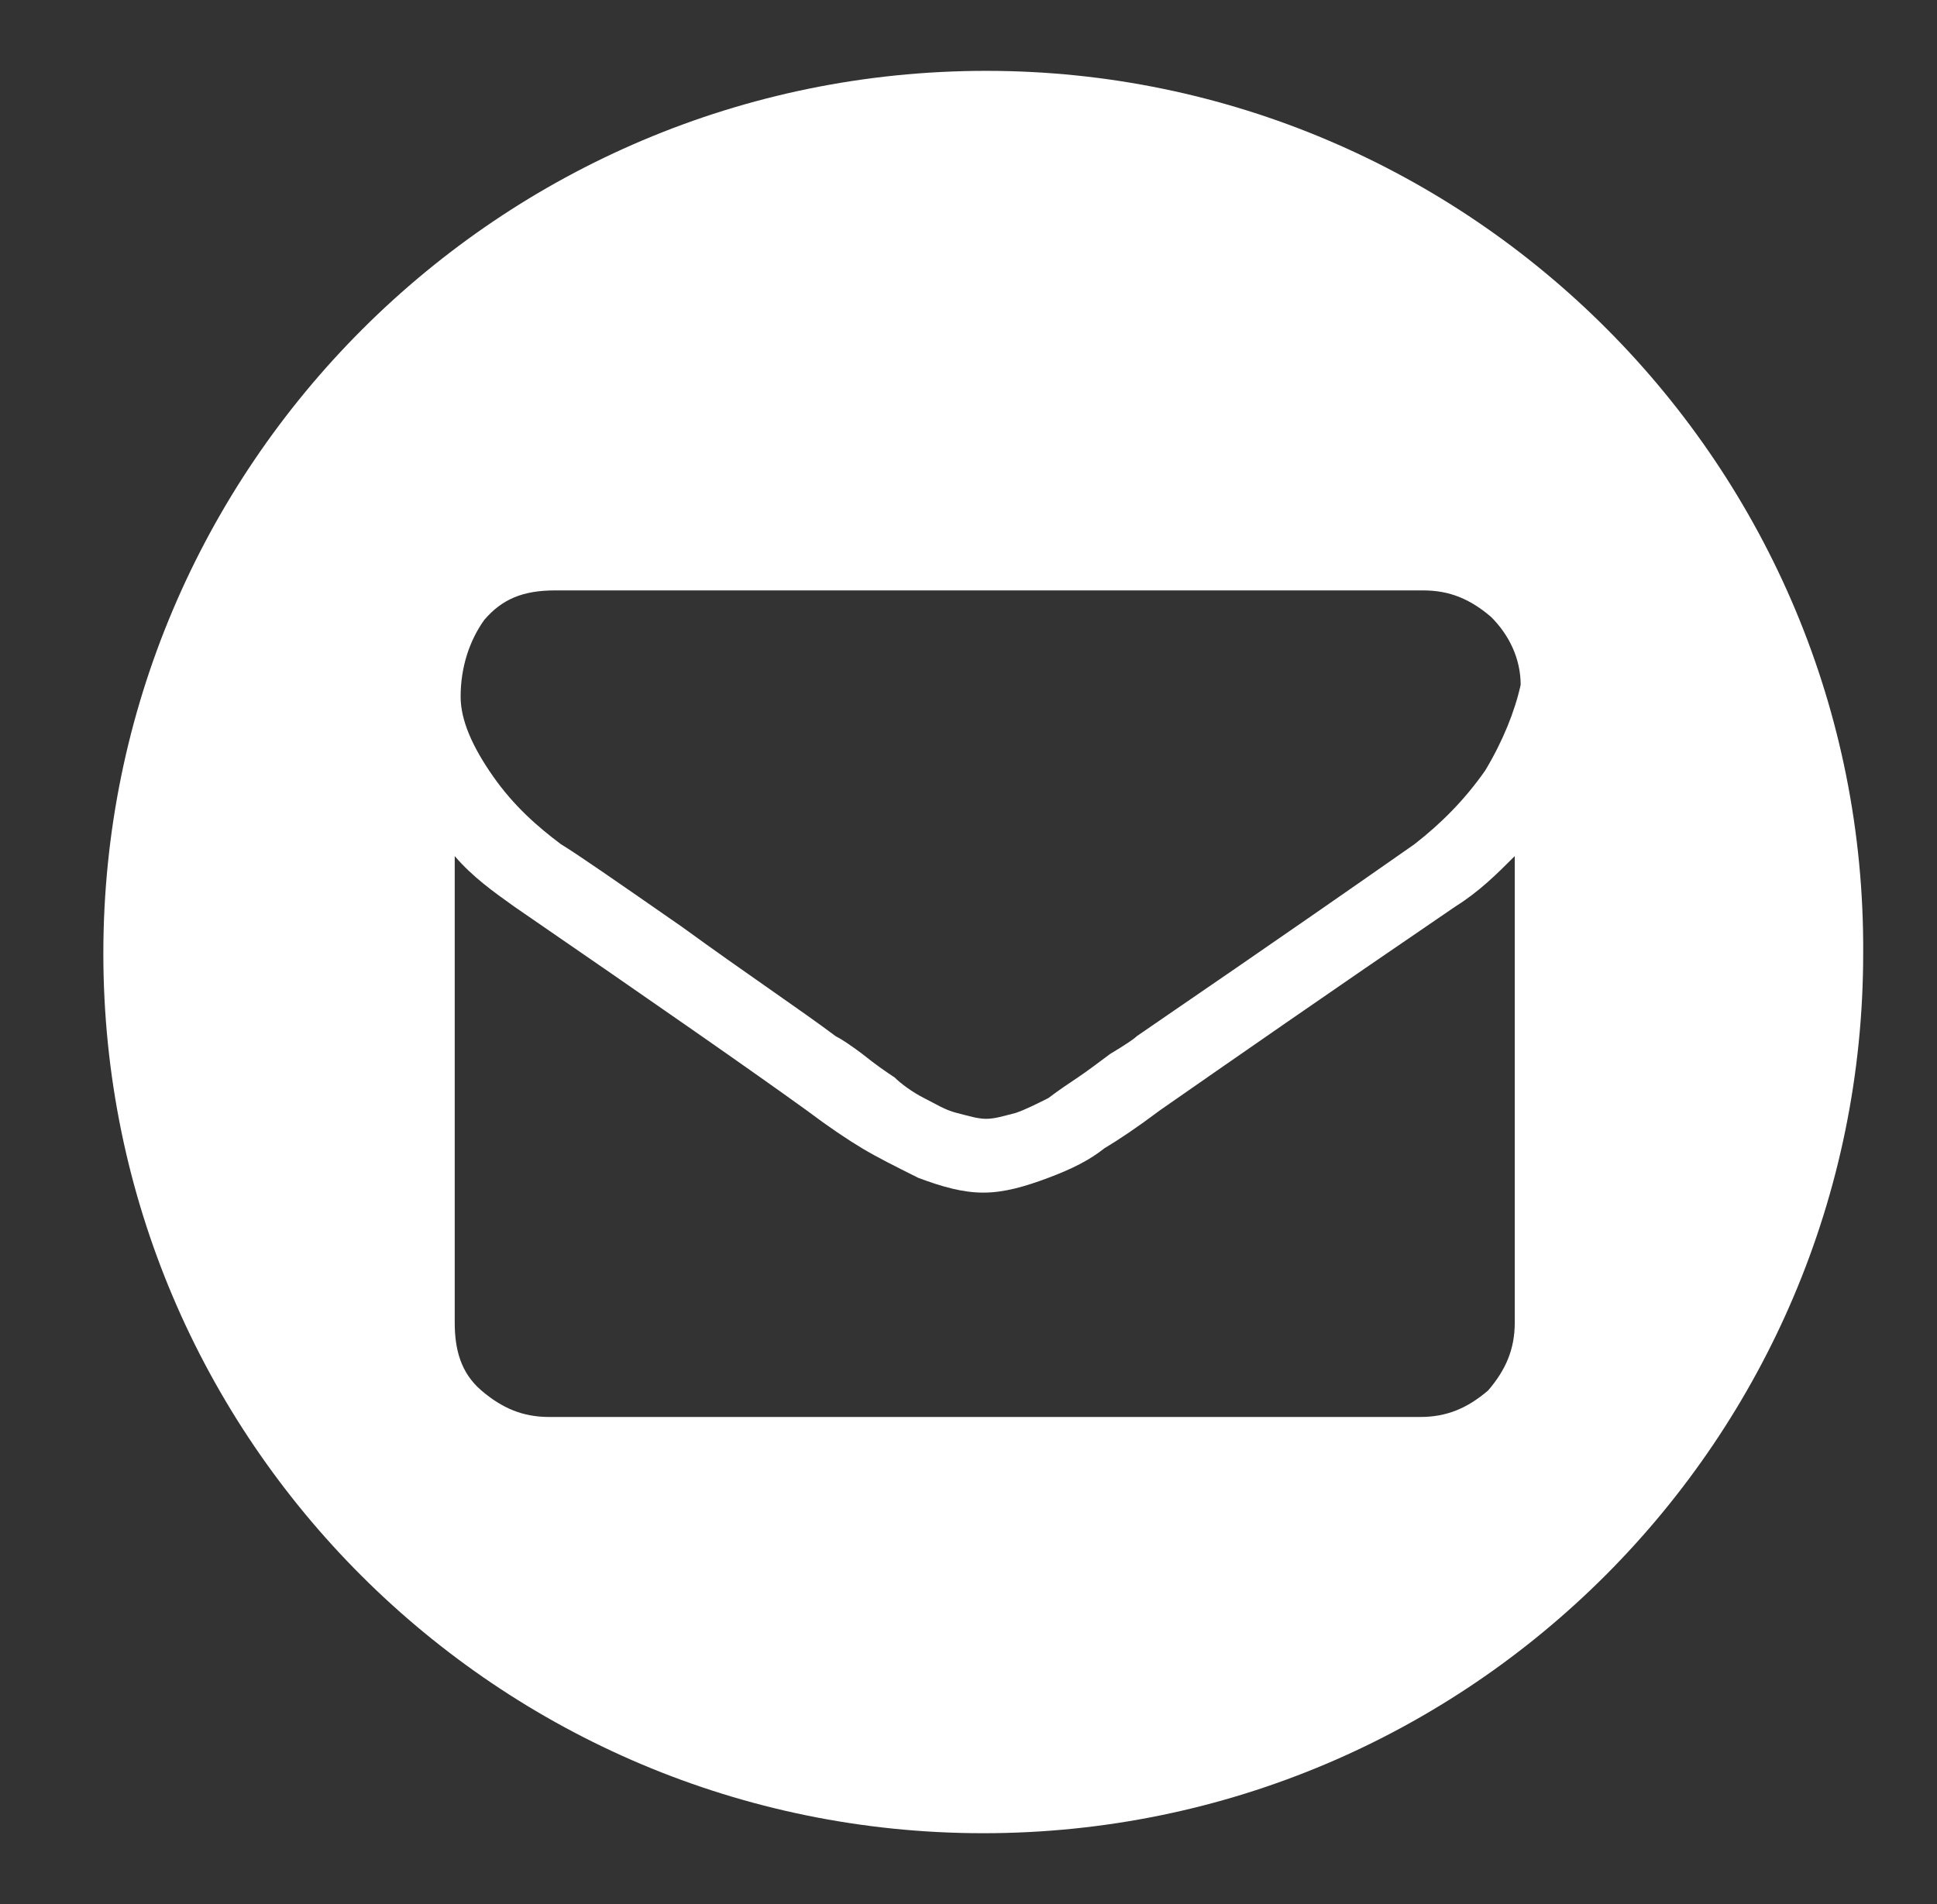 <?xml version="1.0" encoding="utf-8"?>
<!-- Generator: Adobe Illustrator 18.0.0, SVG Export Plug-In . SVG Version: 6.00 Build 0)  -->
<!DOCTYPE svg PUBLIC "-//W3C//DTD SVG 1.1//EN" "http://www.w3.org/Graphics/SVG/1.1/DTD/svg11.dtd">
<svg version="1.1" xmlns="http://www.w3.org/2000/svg" xmlns:xlink="http://www.w3.org/1999/xlink" x="0px" y="0px"
	 viewBox="0 0 65.6 64.5" enable-background="new 0 0 65.6 64.5" xml:space="preserve">
<rect x="0" y="0" width="65.6" height="64.5" fill="#333333" stroke="none"/>
<g id="FB" display="none">
	<g display="inline">
		<g>
			<path fill="#FFFFFF" d="M40.7,60.8V38.4H47l1.1-7.4h-7.4v-6.5c0-2.1,1.1-3.3,3.2-3.3h4.7v-6.9c0,0-2.2-0.5-5.3-0.5
				c-7.1,0-10.7,3.9-10.7,9.8V31H26v7.4h6.7v23.4c-16-0.3-28.8-13.4-28.8-29.5C3.9,16,17.1,2.8,33.4,2.8c16.3,0,29.5,13.2,29.5,29.5
				C62.8,46,53.5,57.6,40.7,60.8z"/>
		</g>
	</g>
</g>
<g id="Twitter" display="none">
	<g display="inline">
		<g>
			<path fill="#FFFFFF" d="M62.8,32.3c0,16.3-13.2,29.5-29.5,29.5C17,61.8,3.9,48.6,3.9,32.3C3.9,15.9,17,2.8,33.4,2.8
				C49.7,2.8,62.8,15.9,62.8,32.3z M55.5,21.5c-1.5,0.6-3.1,1.1-4.8,1.3c1.8-1,3-2.7,3.6-4.7c-1.6,1-3.3,1.6-5.2,2
				c-1.5-1.6-3.7-2.7-6.1-2.7c-4.6,0-8.3,3.7-8.3,8.4c0,0.6,0.1,1.3,0.2,1.9c-7-0.3-13.2-3.7-17.3-8.8c-0.7,1.3-1.1,2.7-1.1,4.2
				c0,2.9,1.4,5.5,3.7,7c-1.4,0-2.7-0.4-3.8-1v0.1c0,4.1,2.9,7.4,6.7,8.3c-0.7,0.2-1.4,0.3-2.2,0.3c-0.5,0-1.1-0.1-1.6-0.1
				c1,3.3,4.2,5.6,7.8,5.7c-2.9,2.2-6.4,3.8-10.4,3.8c-0.7,0-1.4-0.1-2-0.1c3.7,2.4,8.1,3.7,12.8,3.7c15.4,0,23.8-12.8,23.8-23.8
				c0-0.3,0-0.7,0-1.1C52.9,24.6,54.3,23.1,55.5,21.5z"/>
		</g>
	</g>
</g>
<g id="Email">
	<path fill="#FFFFFF" d="M33.4,2.4C16.9,2.4,3.5,15.8,3.5,32.3c0,16.5,13.4,29.8,29.8,29.8c16.5,0,29.8-13.4,29.8-29.8
		C63.2,15.8,49.8,2.4,33.4,2.4z M51.3,44.8c0,0.9-0.3,1.6-0.9,2.3C49.7,47.7,49,48,48.1,48H18.6c-0.9,0-1.6-0.3-2.3-0.9
		s-0.9-1.4-0.9-2.3V29c0.6,0.7,1.3,1.2,2,1.7c4.8,3.3,8.1,5.6,9.9,6.9c0.8,0.6,1.4,1,1.9,1.3c0.5,0.3,1.1,0.6,1.9,1
		c0.8,0.3,1.5,0.5,2.2,0.5h0c0.7,0,1.4-0.2,2.2-0.5c0.8-0.3,1.4-0.6,1.9-1c0.5-0.3,1.1-0.7,1.9-1.3c2.3-1.6,5.6-3.9,10-6.9
		c0.8-0.5,1.4-1.1,2-1.7V44.8z M50.3,26.1c-0.7,1-1.5,1.8-2.4,2.5c-5,3.5-8.1,5.6-9.4,6.5c-0.1,0.1-0.4,0.3-0.9,0.6
		c-0.4,0.3-0.8,0.6-1.1,0.8c-0.3,0.2-0.6,0.4-1,0.7c-0.4,0.2-0.8,0.4-1.1,0.5c-0.4,0.1-0.7,0.2-1,0.2h0c-0.3,0-0.6-0.1-1-0.2
		c-0.4-0.1-0.7-0.3-1.1-0.5c-0.4-0.2-0.8-0.5-1-0.7c-0.3-0.2-0.6-0.4-1.1-0.8c-0.4-0.3-0.7-0.5-0.9-0.6c-1.2-0.9-3-2.1-5.2-3.7
		c-2.3-1.6-3.6-2.5-4.1-2.8c-0.8-0.6-1.6-1.3-2.3-2.3c-0.7-1-1.1-1.9-1.1-2.7c0-1,0.3-1.9,0.8-2.6c0.6-0.7,1.3-1,2.4-1h29.4
		c0.9,0,1.6,0.3,2.3,0.9c0.6,0.6,1,1.4,1,2.3C51.3,24.1,50.9,25.1,50.3,26.1z"/>
</g>
</svg>
